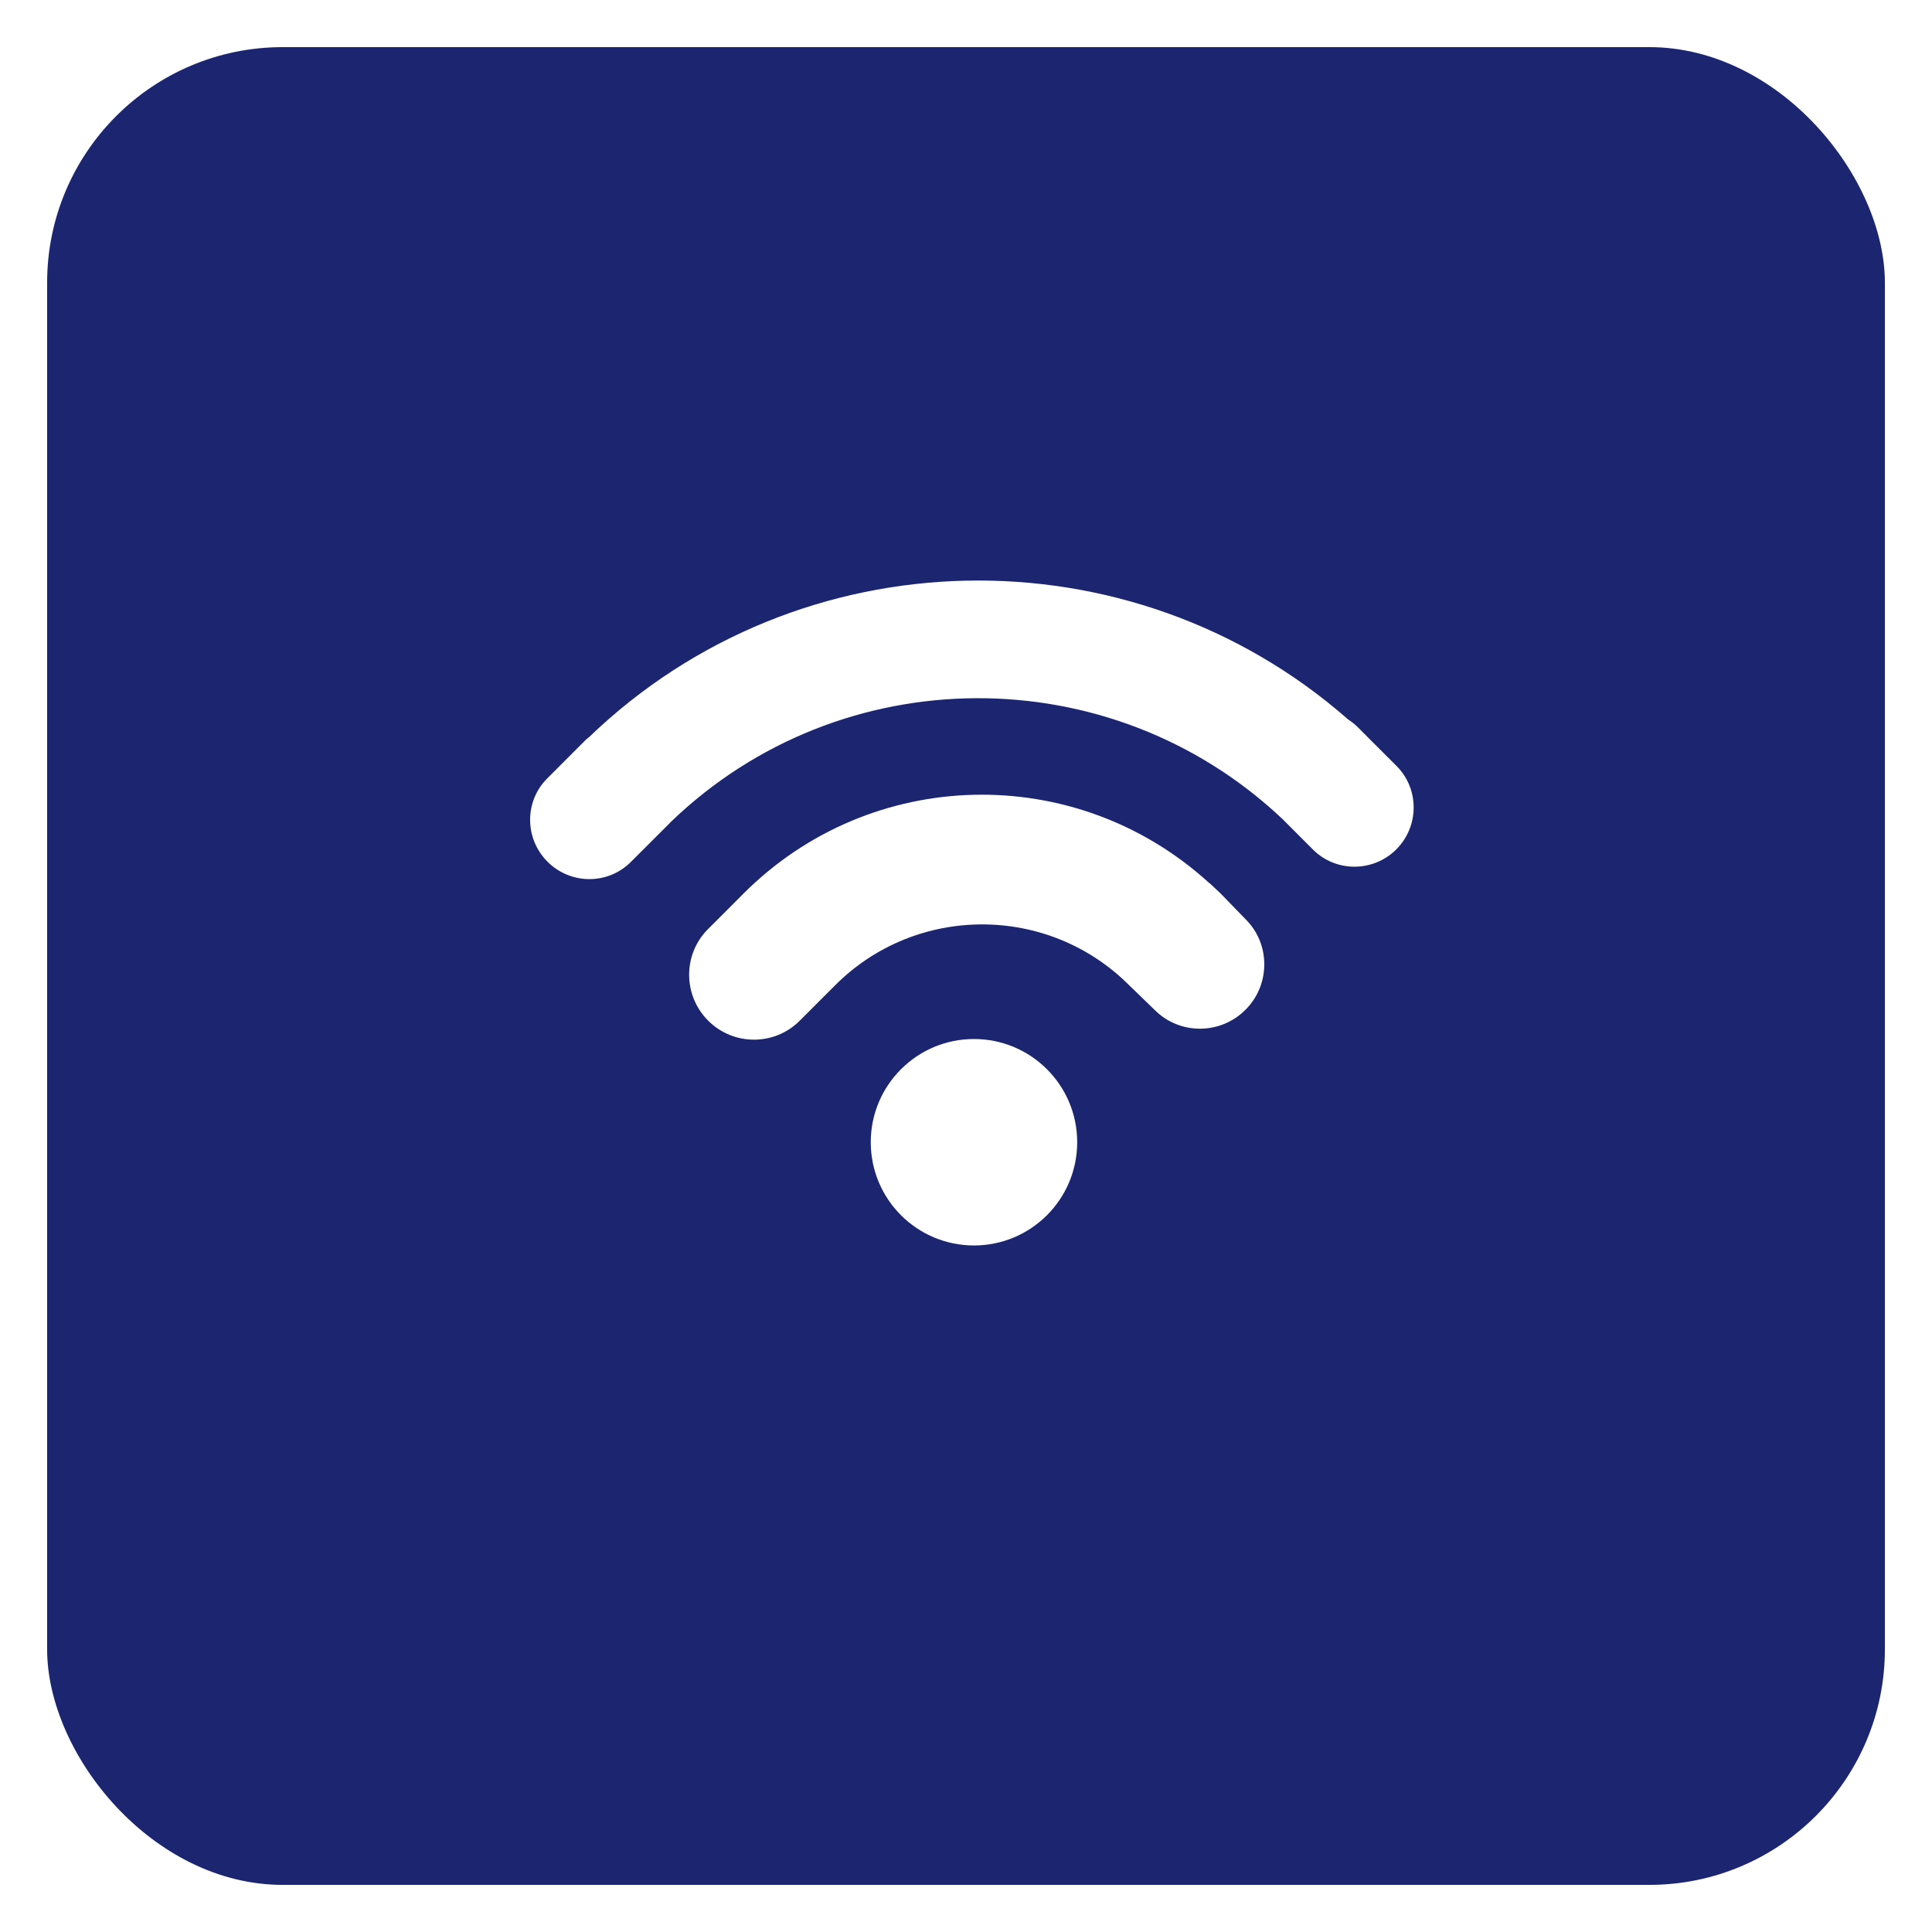 <?xml version="1.0" encoding="UTF-8"?> <svg xmlns="http://www.w3.org/2000/svg" width="164" height="164" viewBox="0 0 164 164" fill="none"><g filter="url(#filter0_d_2_143)"><rect x="4" width="156" height="156" rx="20" fill="#1C2570"></rect></g><g clip-path="url(#clip0_2_143)"><path d="M82.677 105.722C87.516 105.722 91.439 101.799 91.439 96.96C91.439 92.121 87.516 88.198 82.677 88.198C77.838 88.198 73.915 92.121 73.915 96.96C73.915 101.799 77.838 105.722 82.677 105.722Z" fill="white"></path><path d="M103.617 75.85C103.487 75.716 103.35 75.597 103.217 75.474L102.823 75.102C102.758 75.033 102.686 74.983 102.603 74.918C91.273 64.624 73.933 65.032 63.12 75.846L61.852 77.117L60.097 78.872C57.959 81.01 57.969 84.496 60.111 86.638C62.257 88.787 65.742 88.79 67.876 86.652L70.903 83.625C77.779 76.752 88.965 76.752 95.838 83.622L98.023 85.738C100.139 87.855 103.592 87.851 105.719 85.72C106.749 84.695 107.316 83.326 107.319 81.87C107.323 80.422 106.763 79.053 105.734 78.031L103.617 75.85Z" fill="white"></path><path d="M118.545 65.018L116.724 63.198C116.717 63.191 116.713 63.18 116.699 63.176L115.261 61.731C115.009 61.482 114.734 61.266 114.445 61.078C95.979 44.865 67.891 45.363 50.013 62.562C49.926 62.642 49.829 62.696 49.742 62.782L46.456 66.073C44.505 68.019 44.516 71.187 46.477 73.148C48.435 75.106 51.602 75.12 53.552 73.166L56.839 69.883C56.861 69.854 56.879 69.829 56.901 69.811C71.358 55.844 94.292 55.758 108.865 69.525L111.451 72.115C113.398 74.062 116.573 74.055 118.53 72.097C120.484 70.136 120.491 66.965 118.545 65.018Z" fill="white"></path></g><defs><filter id="filter0_d_2_143" x="0" y="0" width="164" height="164" filterUnits="userSpaceOnUse" color-interpolation-filters="sRGB"><feFlood flood-opacity="0" result="BackgroundImageFix"></feFlood><feColorMatrix in="SourceAlpha" type="matrix" values="0 0 0 0 0 0 0 0 0 0 0 0 0 0 0 0 0 0 127 0" result="hardAlpha"></feColorMatrix><feOffset dy="4"></feOffset><feGaussianBlur stdDeviation="2"></feGaussianBlur><feComposite in2="hardAlpha" operator="out"></feComposite><feColorMatrix type="matrix" values="0 0 0 0 0 0 0 0 0 0 0 0 0 0 0 0 0 0 0.25 0"></feColorMatrix><feBlend mode="normal" in2="BackgroundImageFix" result="effect1_dropShadow_2_143"></feBlend><feBlend mode="normal" in="SourceGraphic" in2="effect1_dropShadow_2_143" result="shape"></feBlend></filter><clipPath id="clip0_2_143"><rect width="75" height="75" fill="white" transform="translate(45 40)"></rect></clipPath></defs></svg> 